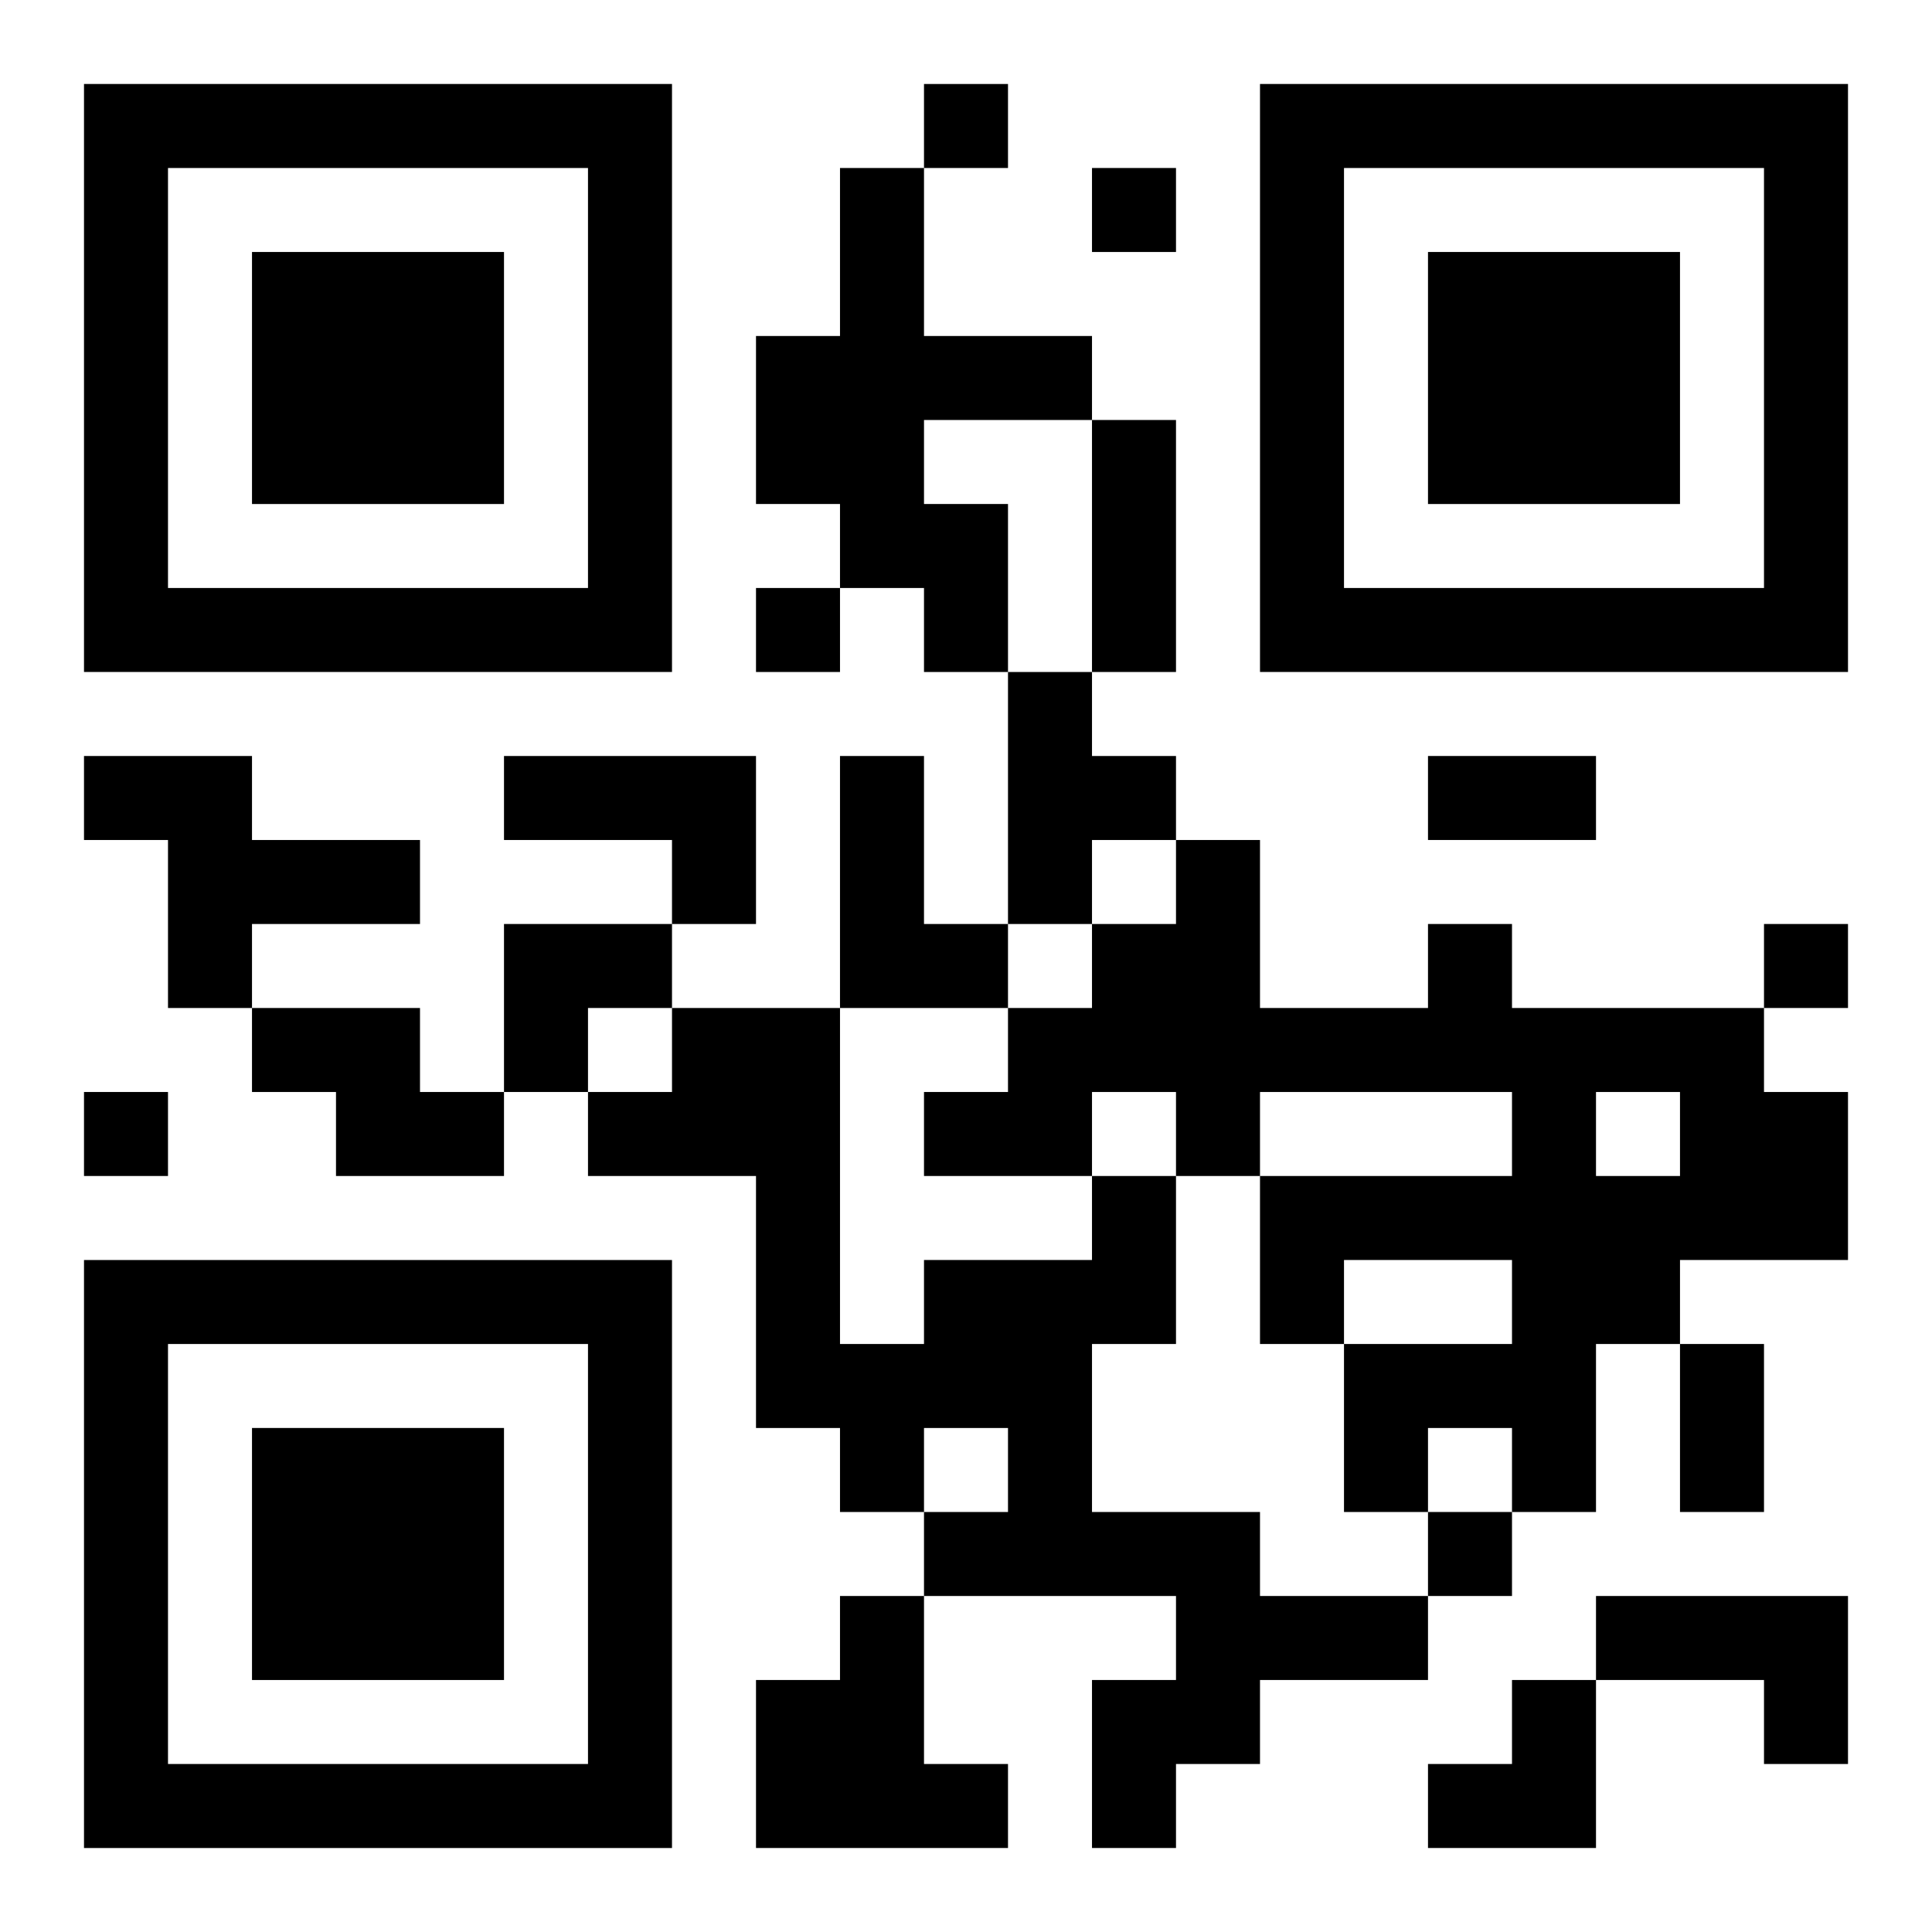 <?xml version="1.0" encoding="UTF-8"?>
<svg width="250" height="250" baseProfile="full" version="1.1" viewBox="-1 -1 23 23" xmlns="http://www.w3.org/2000/svg" xmlns:xlink="http://www.w3.org/1999/xlink"><symbol id="a"><path d="m0 7v7h7v-7h-7zm1 1h5v5h-5v-5zm1 1v3h3v-3h-3z"/></symbol><use y="-7" xlink:href="#a"/><use y="7" xlink:href="#a"/><use x="14" y="-7" xlink:href="#a"/><path d="m9 1h1v2h2v1h-2v1h1v2h-1v-1h-1v-1h-1v-2h1v-2m2 6h1v1h1v1h-1v1h-1v-3m-11 1h2v1h2v1h-2v1h-1v-2h-1v-1m5 0h3v2h-1v-1h-2v-1m4 0h1v2h1v1h-2v-3m7 2h1v1h3v1h1v2h-2v1h-1v2h-1v-1h-1v1h-1v-2h2v-1h-2v1h-1v-2h3v-1h-3v1h-1v-1h-1v1h-2v-1h1v-1h1v-1h1v-1h1v2h2v-1m2 2v1h1v-1h-1m-16-1h2v1h1v1h-2v-1h-1v-1m10 2h1v2h-1v2h2v1h2v1h-2v1h-1v1h-1v-2h1v-1h-3v-1h1v-1h-1v1h-1v-1h-1v-3h-2v-1h1v-1h2v4h1v-1h2v-1m-3 5h1v2h1v1h-3v-2h1v-1m9 0h3v2h-1v-1h-2v-1m-8-18v1h1v-1h-1m2 1v1h1v-1h-1m-4 5v1h1v-1h-1m12 4v1h1v-1h-1m-20 2v1h1v-1h-1m16 5v1h1v-1h-1m-4-13h1v3h-1v-3m4 4h2v1h-2v-1m3 7h1v2h-1v-2m-14-5h2v1h-1v1h-1zm11 9m1 0h1v2h-2v-1h1z"/></svg>
